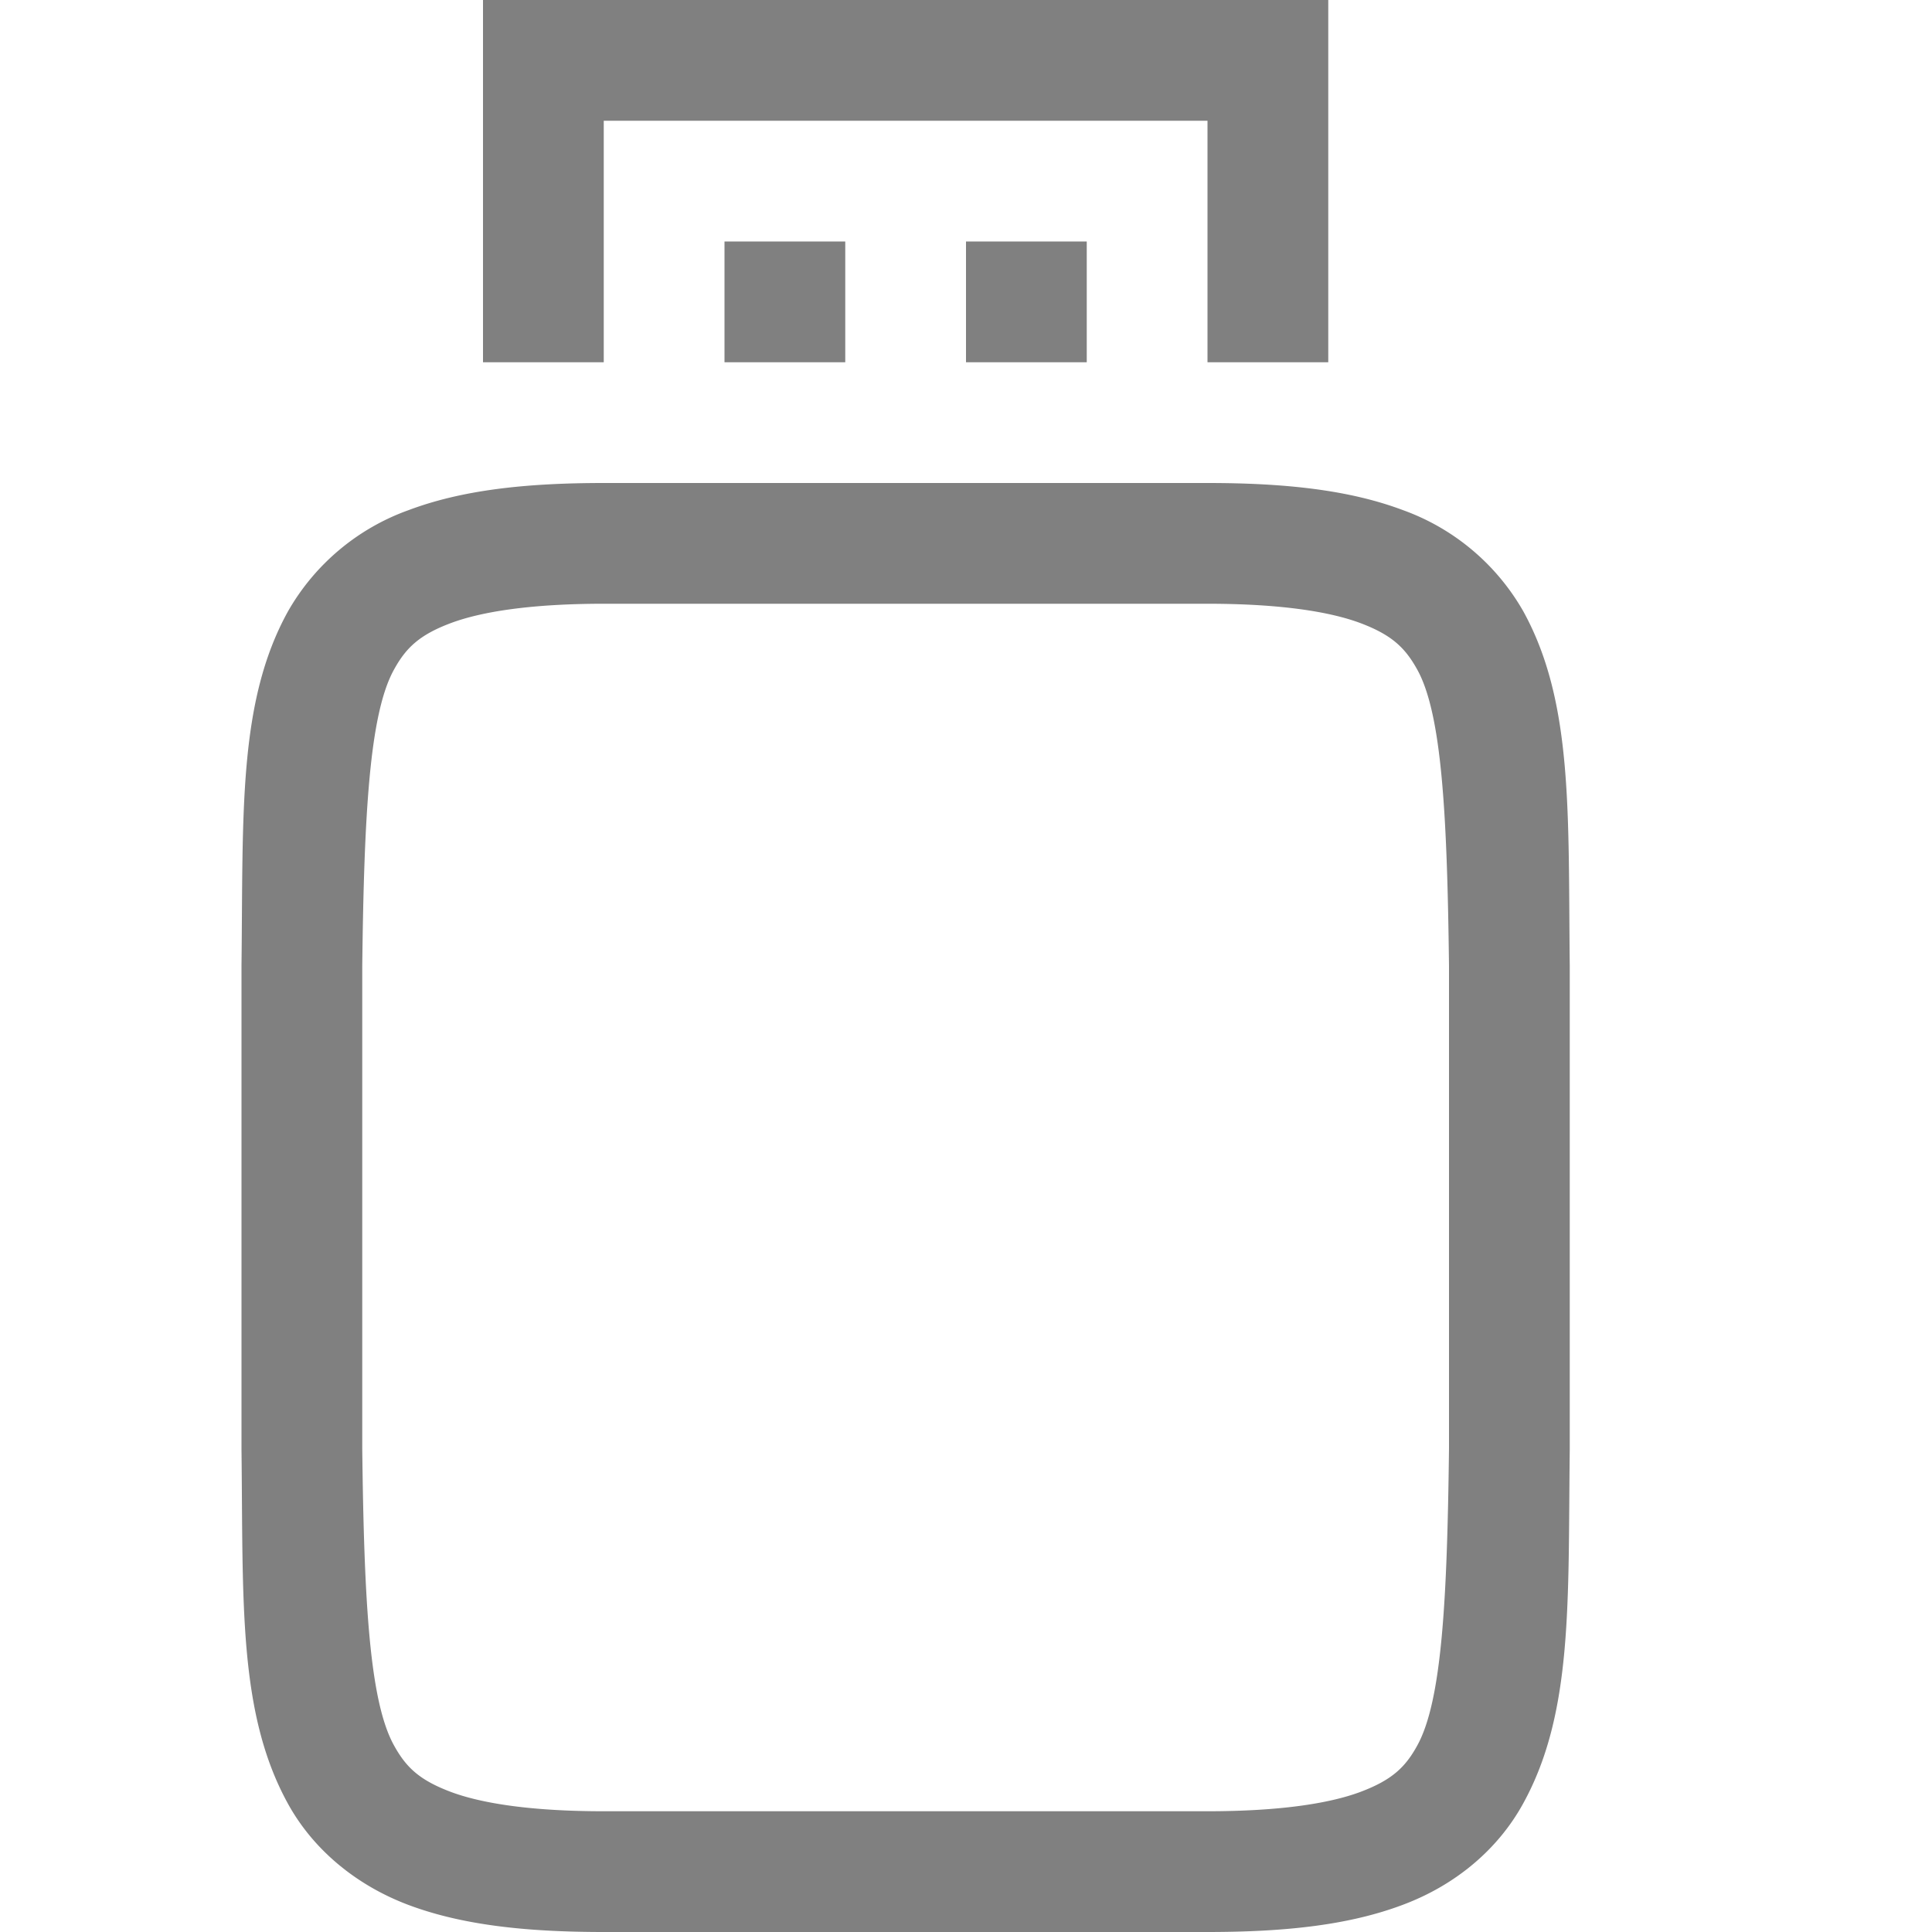 <?xml version="1.0" encoding="utf-8"?>
<!-- Uploaded to: SVG Repo, www.svgrepo.com, Generator: SVG Repo Mixer Tools -->
<svg width="800px" height="800px" viewBox="0 0 16 16" xmlns="http://www.w3.org/2000/svg">
    <g color="#000000" font-weight="400" font-family="sans-serif" white-space="normal" fill="gray">
        <path d="M5 4c-.658 0-1.178.06-1.617.225a1.88 1.88 0 0 0-.998.838c-.416.752-.37 1.673-.385 2.931V12.006c.015 1.258-.03 2.179.385 2.932.207.376.56.673.998.838.438.164.96.224 1.617.224h5c.658 0 1.179-.06 1.617-.225.439-.164.789-.461.996-.837.416-.753.372-1.674.387-2.932V7.994c-.014-1.258.03-2.179-.385-2.932a1.88 1.88 0 0 0-.998-.838C11.18 4.06 10.657 4 10 4zm0 1h5c.592 0 1.006.063 1.266.16.26.098.371.204.472.387.202.366.247 1.195.262 2.453v3.994c-.015 1.264-.06 2.092-.262 2.46-.1.183-.212.288-.472.386-.26.097-.674.16-1.266.16H5c-.592 0-1.006-.063-1.266-.16-.26-.098-.371-.203-.472-.387C3.06 14.087 3.015 13.26 3 12V8c.015-1.258.06-2.087.262-2.453.1-.183.213-.29.472-.387C3.994 5.063 4.408 5 5 5z" style="line-height:normal;font-variant-ligatures:normal;font-variant-position:normal;font-variant-caps:normal;font-variant-numeric:normal;font-variant-alternates:normal;font-feature-settings:normal;text-indent:0;text-align:start;text-decoration-line:none;text-decoration-style:solid;text-decoration-color:#000000;text-transform:none;text-orientation:mixed;shape-padding:0;isolation:auto;mix-blend-mode:normal;marker:none" overflow="visible"/>
        <path d="M4 0v3h1V1h5v2h1V0zm2 2v1h1V2zm2 0v1h1V2z" style="line-height:normal;font-variant-ligatures:normal;font-variant-position:normal;font-variant-caps:normal;font-variant-numeric:normal;font-variant-alternates:normal;font-feature-settings:normal;text-indent:0;text-align:start;text-decoration-line:none;text-decoration-style:solid;text-decoration-color:#000000;text-transform:none;text-orientation:mixed;shape-padding:0;isolation:auto;mix-blend-mode:normal" overflow="visible" fill-rule="evenodd"/>
    </g>
</svg>